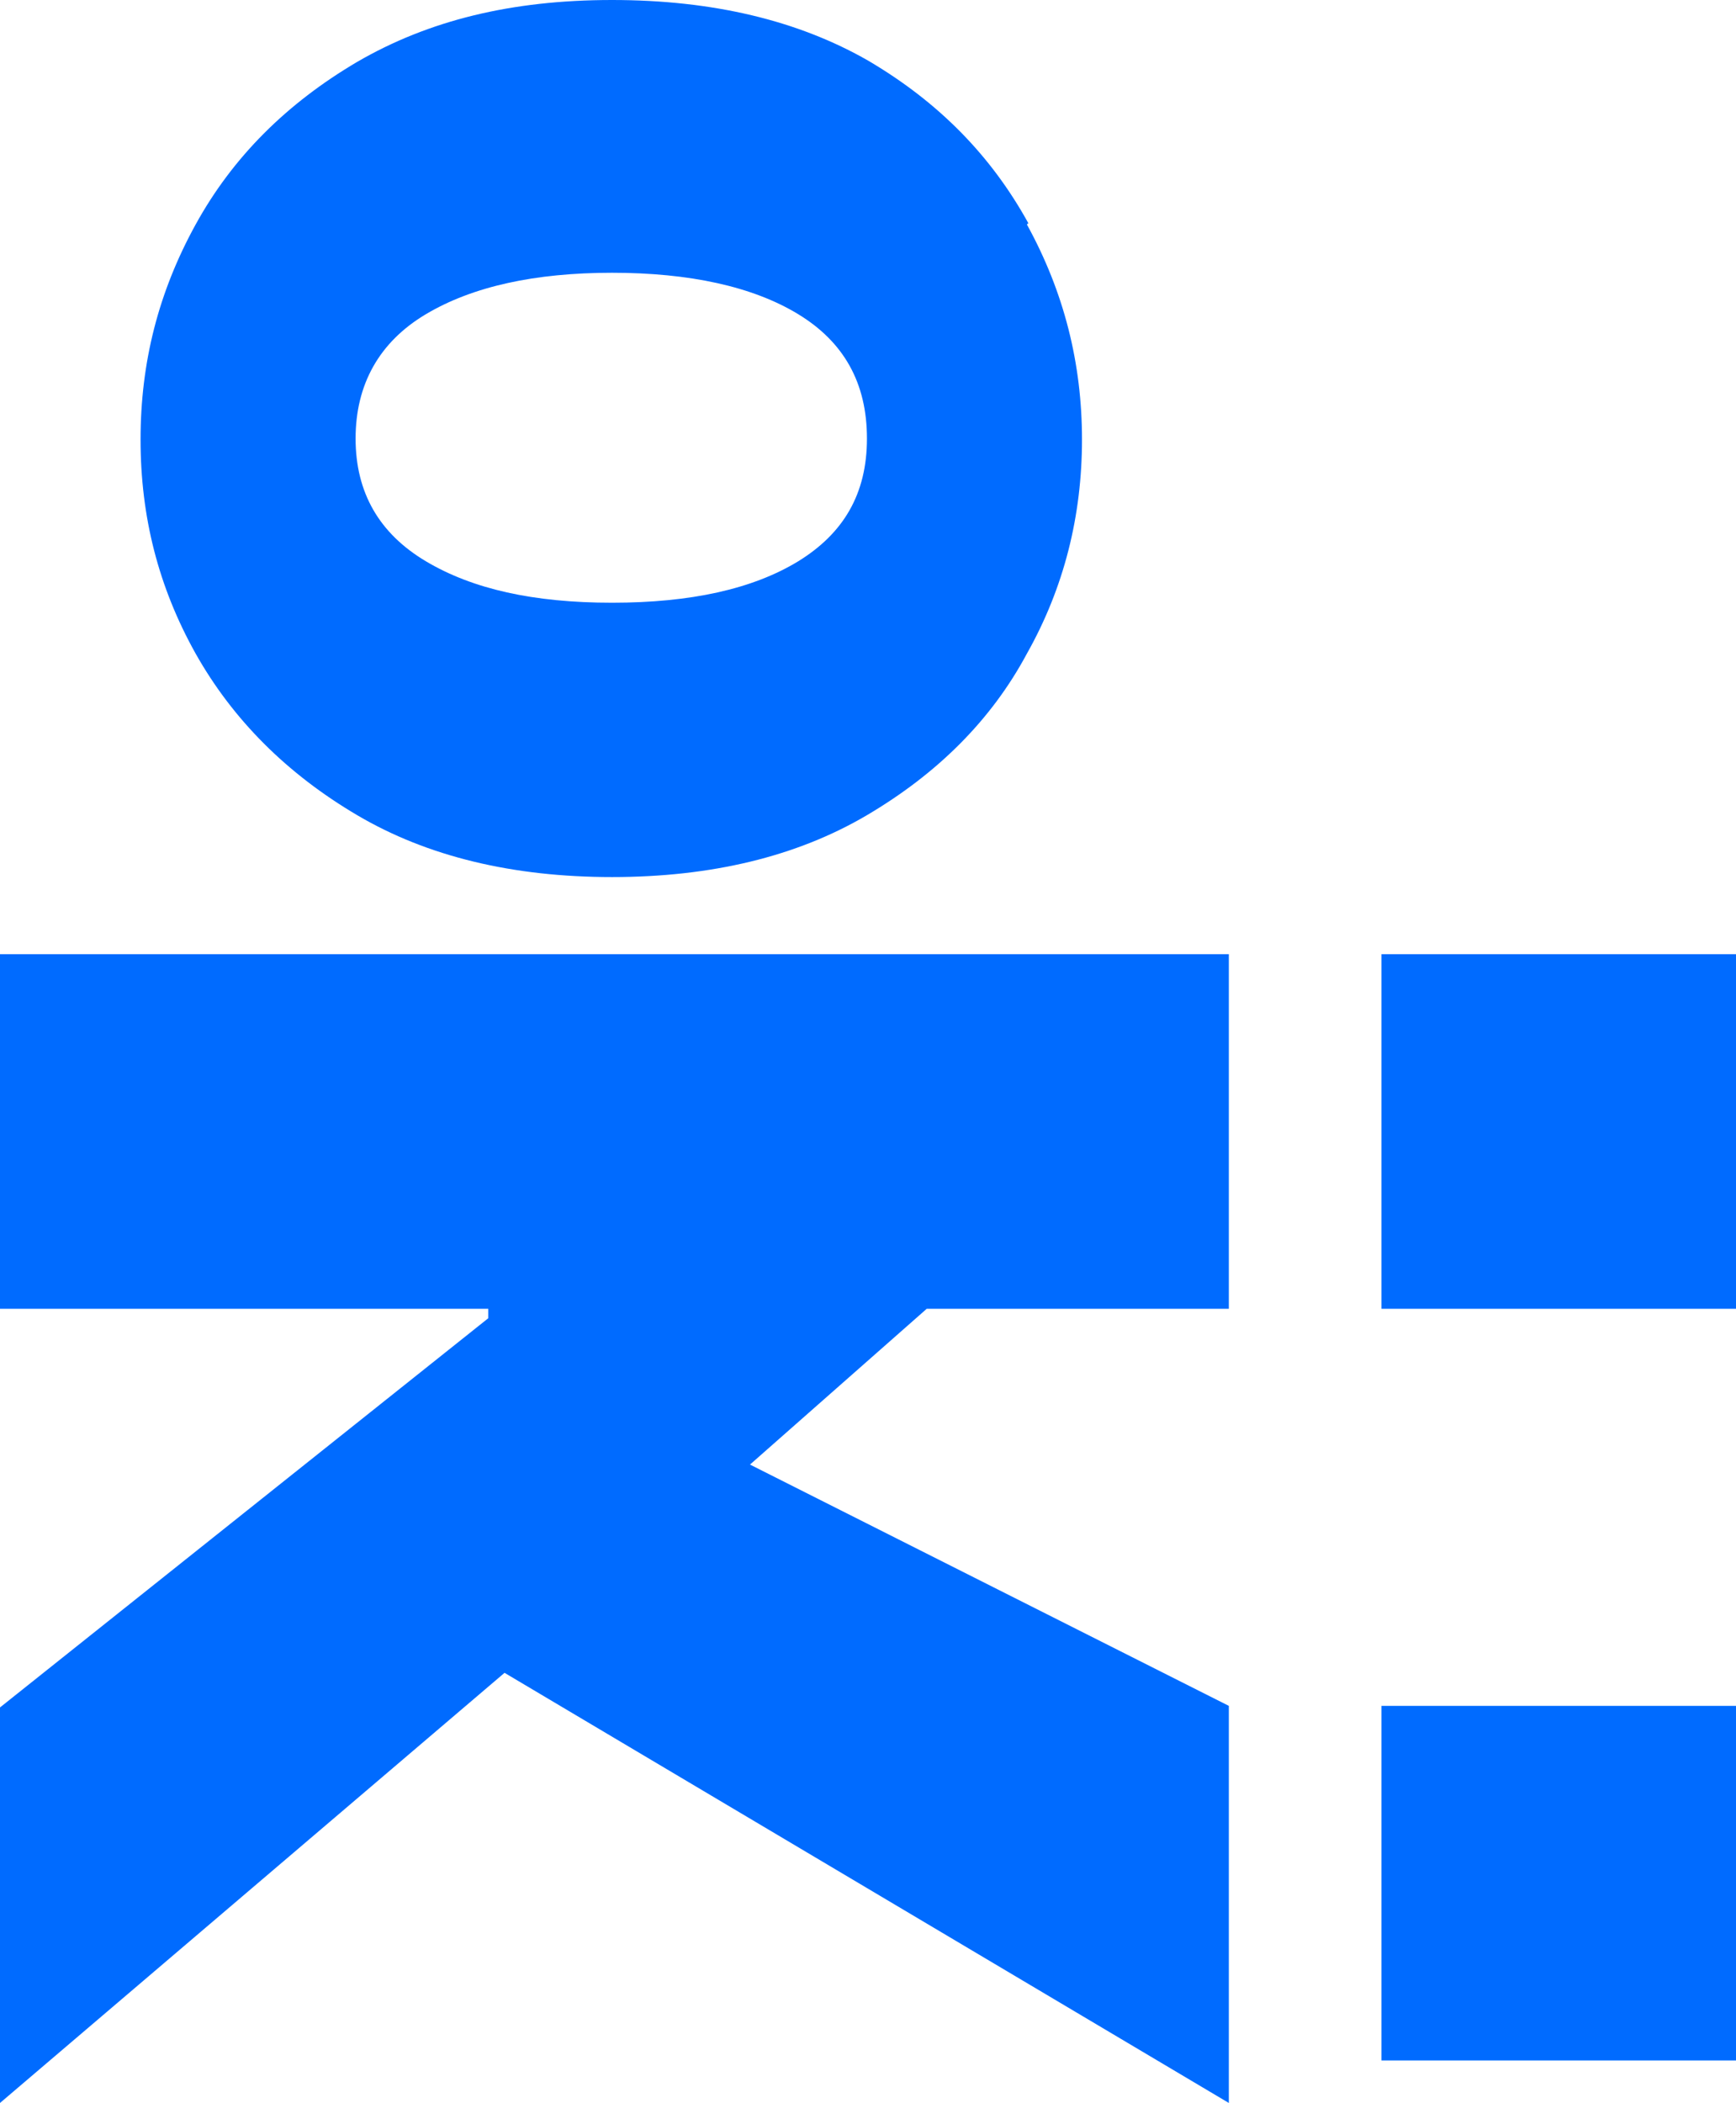<svg xmlns="http://www.w3.org/2000/svg" viewBox="0 0 331 400.9"><path d="M196.1 42.6c-7.1-12.9-17.1-23.1-30.5-31C152.2 3.9 135.9 0 116.7 0s-35 3.9-48.6 11.8c-13.4 7.9-23.7 18.1-30.8 31s-10.5 26.3-10.5 41 3.4 28.1 10.5 40.8c7.1 12.6 17.4 22.9 30.8 30.8 13.4 7.9 29.7 11.8 48.6 11.8s35.2-3.9 48.6-11.8 23.7-18.1 30.5-30.8c7.1-12.6 10.5-26.3 10.5-40.8s-3.4-28.1-10.5-41l.3-.3ZM152.2 107c-8.7 5.3-20.5 7.9-35.5 7.9s-26.6-2.6-35.5-7.9c-8.9-5.3-13.4-13.1-13.4-23.4s4.5-18.4 13.4-23.7c8.9-5.3 20.8-7.9 35.5-7.9s26.8 2.6 35.5 7.9c8.7 5.3 13.1 13.1 13.1 23.7s-4.5 18.1-13.1 23.4ZM93.1 249.5v1.8L0 325.5v75.4l96.2-82 138.1 82v-75.7l-91.3-46 33.7-29.7h57.6v-67.6H0v67.6h93.1zm170.3-67.6H331v67.6h-67.6zm0 143.3H331v67.6h-67.6z" style="fill:#006bff"/></svg>